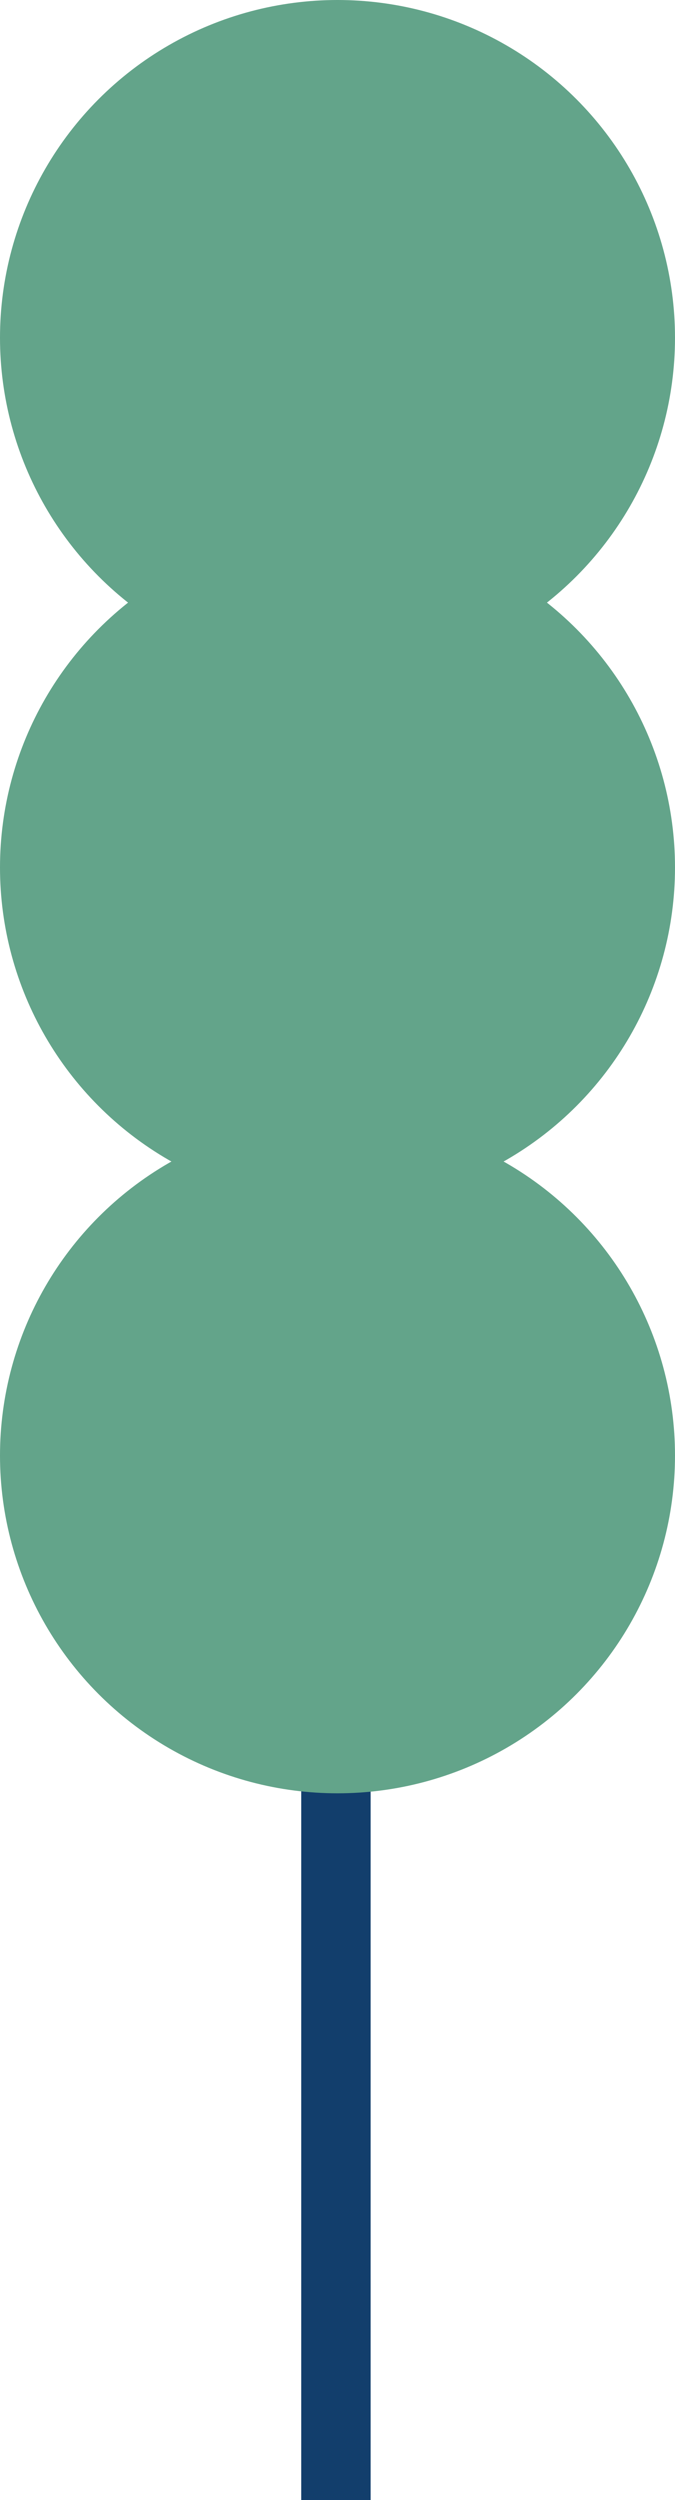 <svg xmlns="http://www.w3.org/2000/svg" width="107" height="396" viewBox="0 0 107 396">
    <g fill="none" fill-rule="nonzero">
        <path stroke="#123E6C" stroke-linecap="square" stroke-width="11" d="M53.25 390.5v-282"/>
        <g fill="#63A48A">
            <circle cx="53.5" cy="53.5" r="53.5"/>
            <circle cx="53.5" cy="137.406" r="53.5"/>
            <circle cx="53.5" cy="230.55" r="53.5"/>
        </g>
    </g>
</svg>
